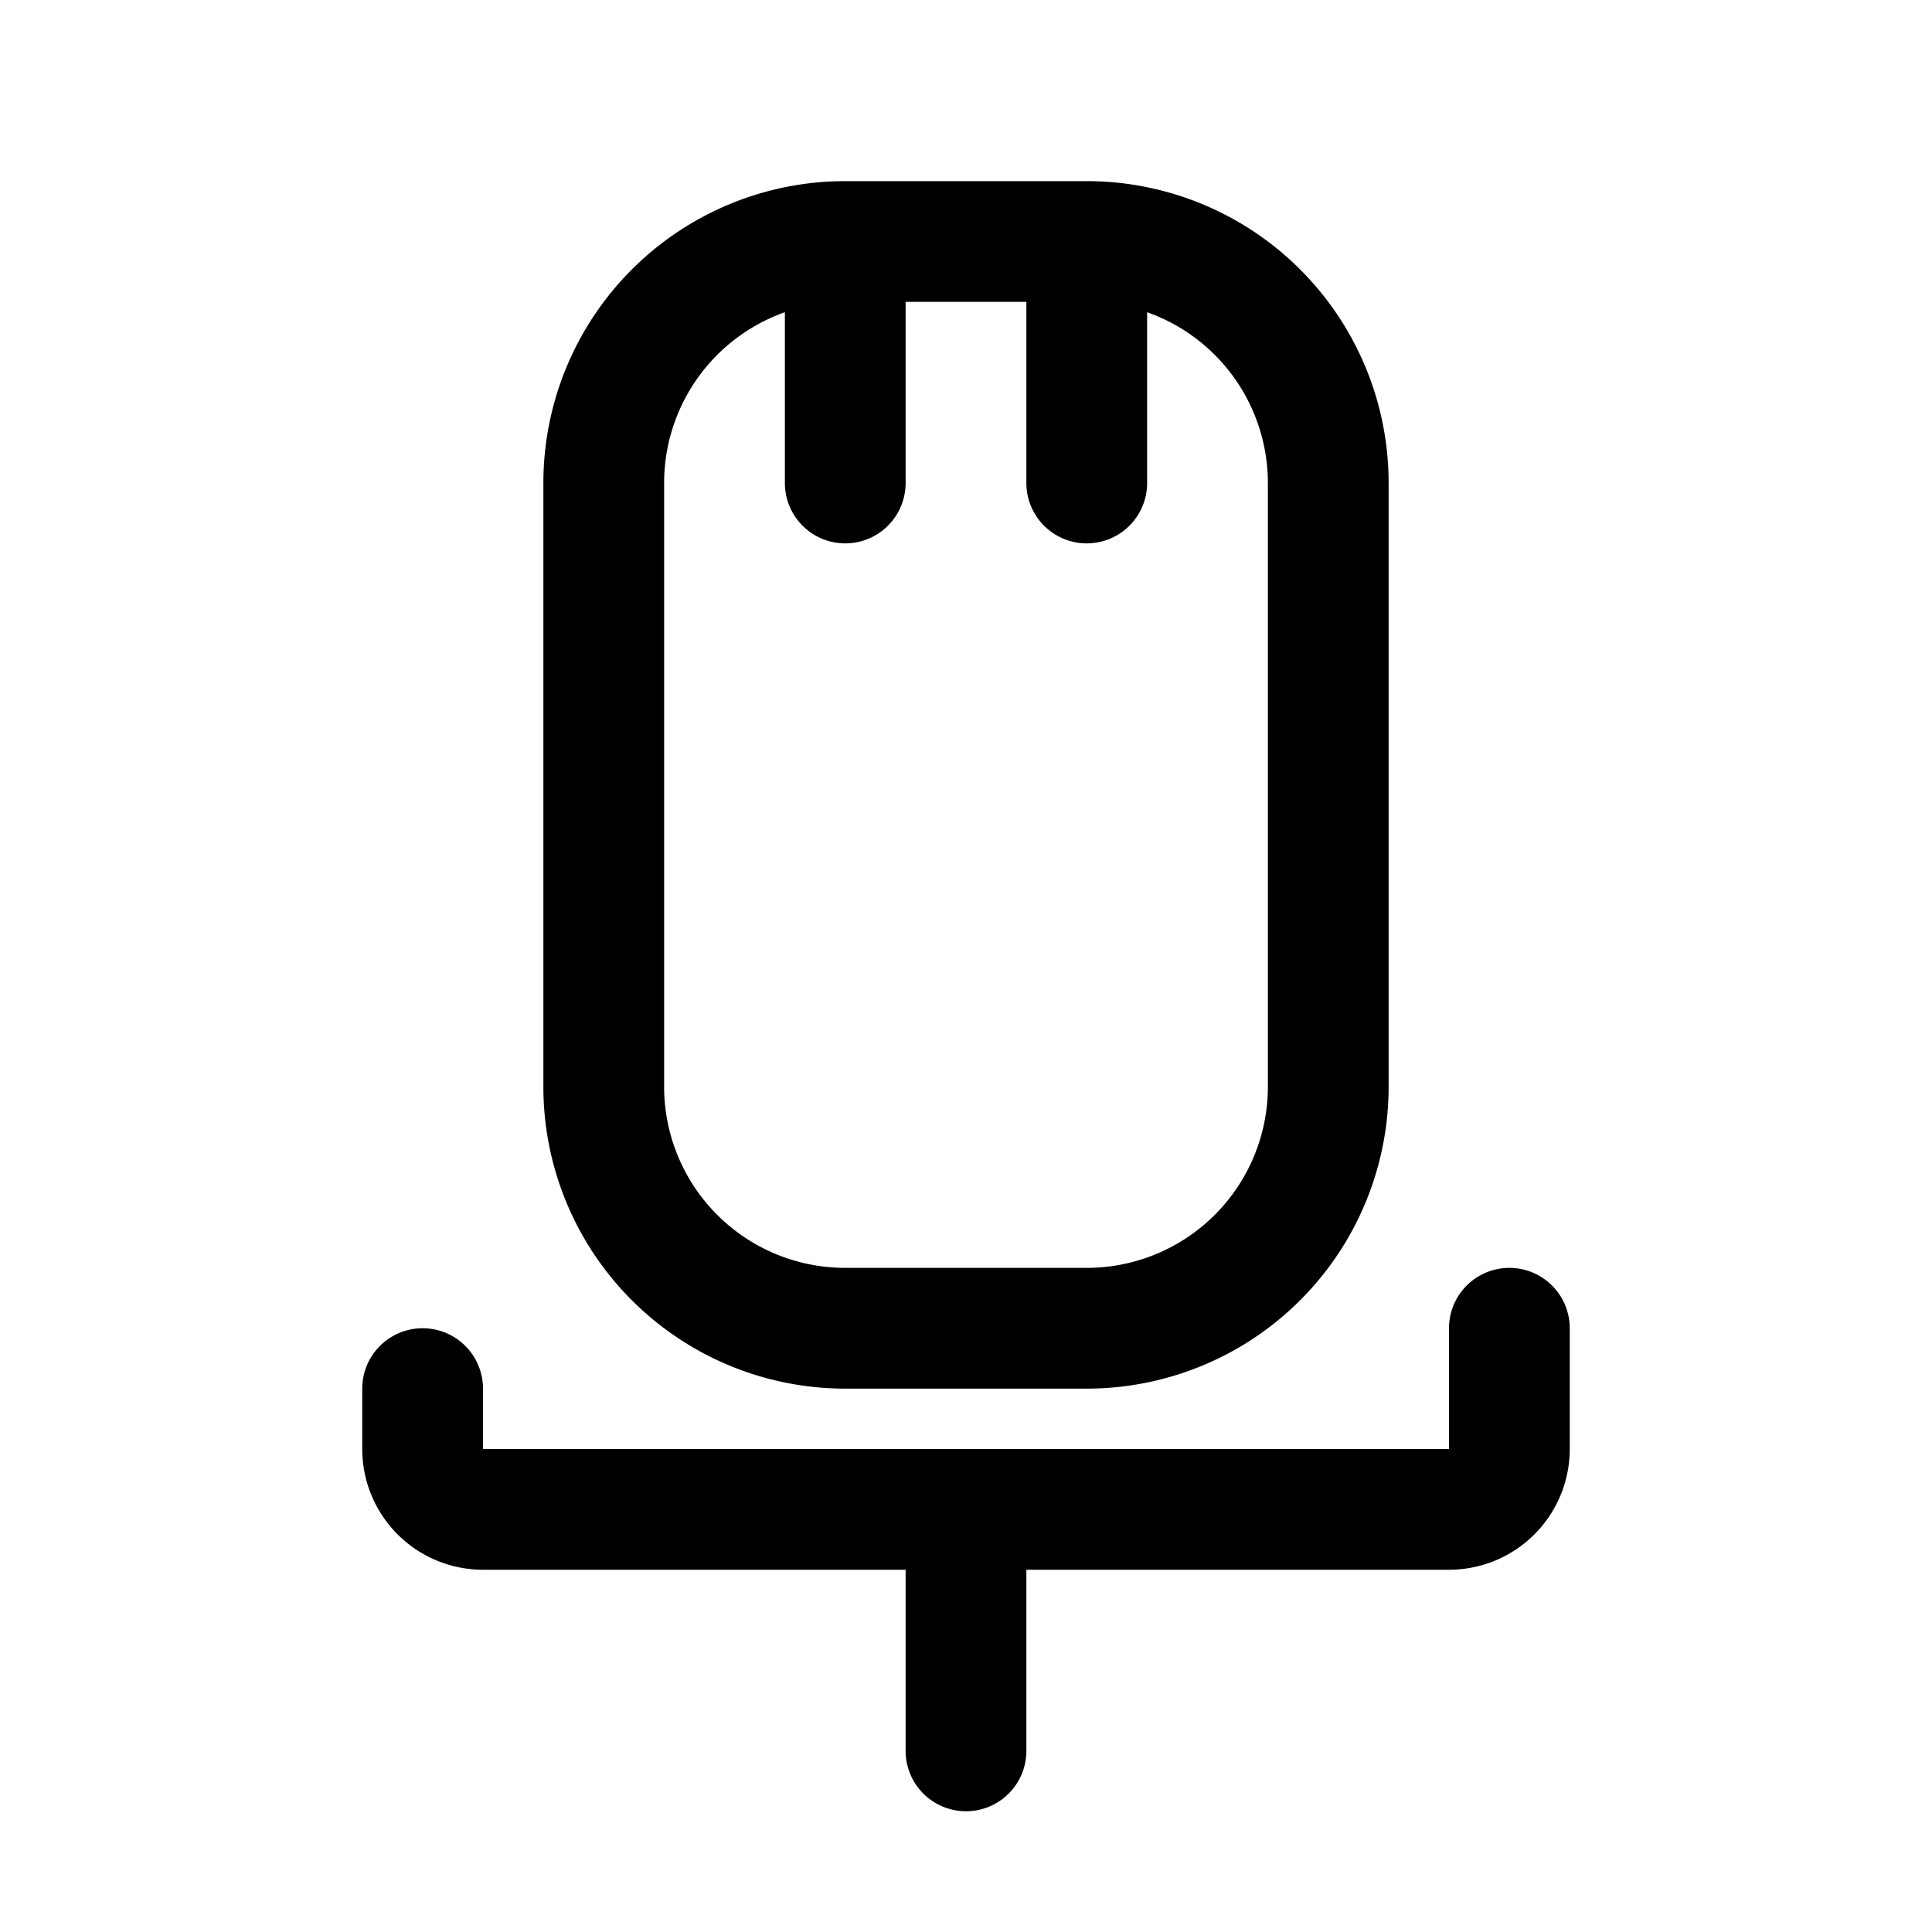 <?xml version="1.0" ?>
<svg fill="#000000" width="800px" height="800px" viewBox="0 0 32 32" xmlns="http://www.w3.org/2000/svg">
<title/>
<g data-name="Layer 2" id="Layer_2">
<path d="M16,30a1,1,0,0,1-1-1V25a1,1,0,0,1,2,0v4A1,1,0,0,1,16,30Z"/>
<path d="M24,26H8a2,2,0,0,1-2-2V23a1,1,0,0,1,2,0v1H24V22a1,1,0,0,1,2,0v2A2,2,0,0,1,24,26Z"/>
<path d="M18,23H14a5,5,0,0,1-5-5V8a5,5,0,0,1,5-5h4a5,5,0,0,1,5,5V18A5,5,0,0,1,18,23ZM14,5a3,3,0,0,0-3,3V18a3,3,0,0,0,3,3h4a3,3,0,0,0,3-3V8a3,3,0,0,0-3-3Z"/>
<path d="M14,9a1,1,0,0,1-1-1V5a1,1,0,0,1,2,0V8A1,1,0,0,1,14,9Z"/>
<path d="M18,9a1,1,0,0,1-1-1V5a1,1,0,0,1,2,0V8A1,1,0,0,1,18,9Z"/>
</g>
</svg>